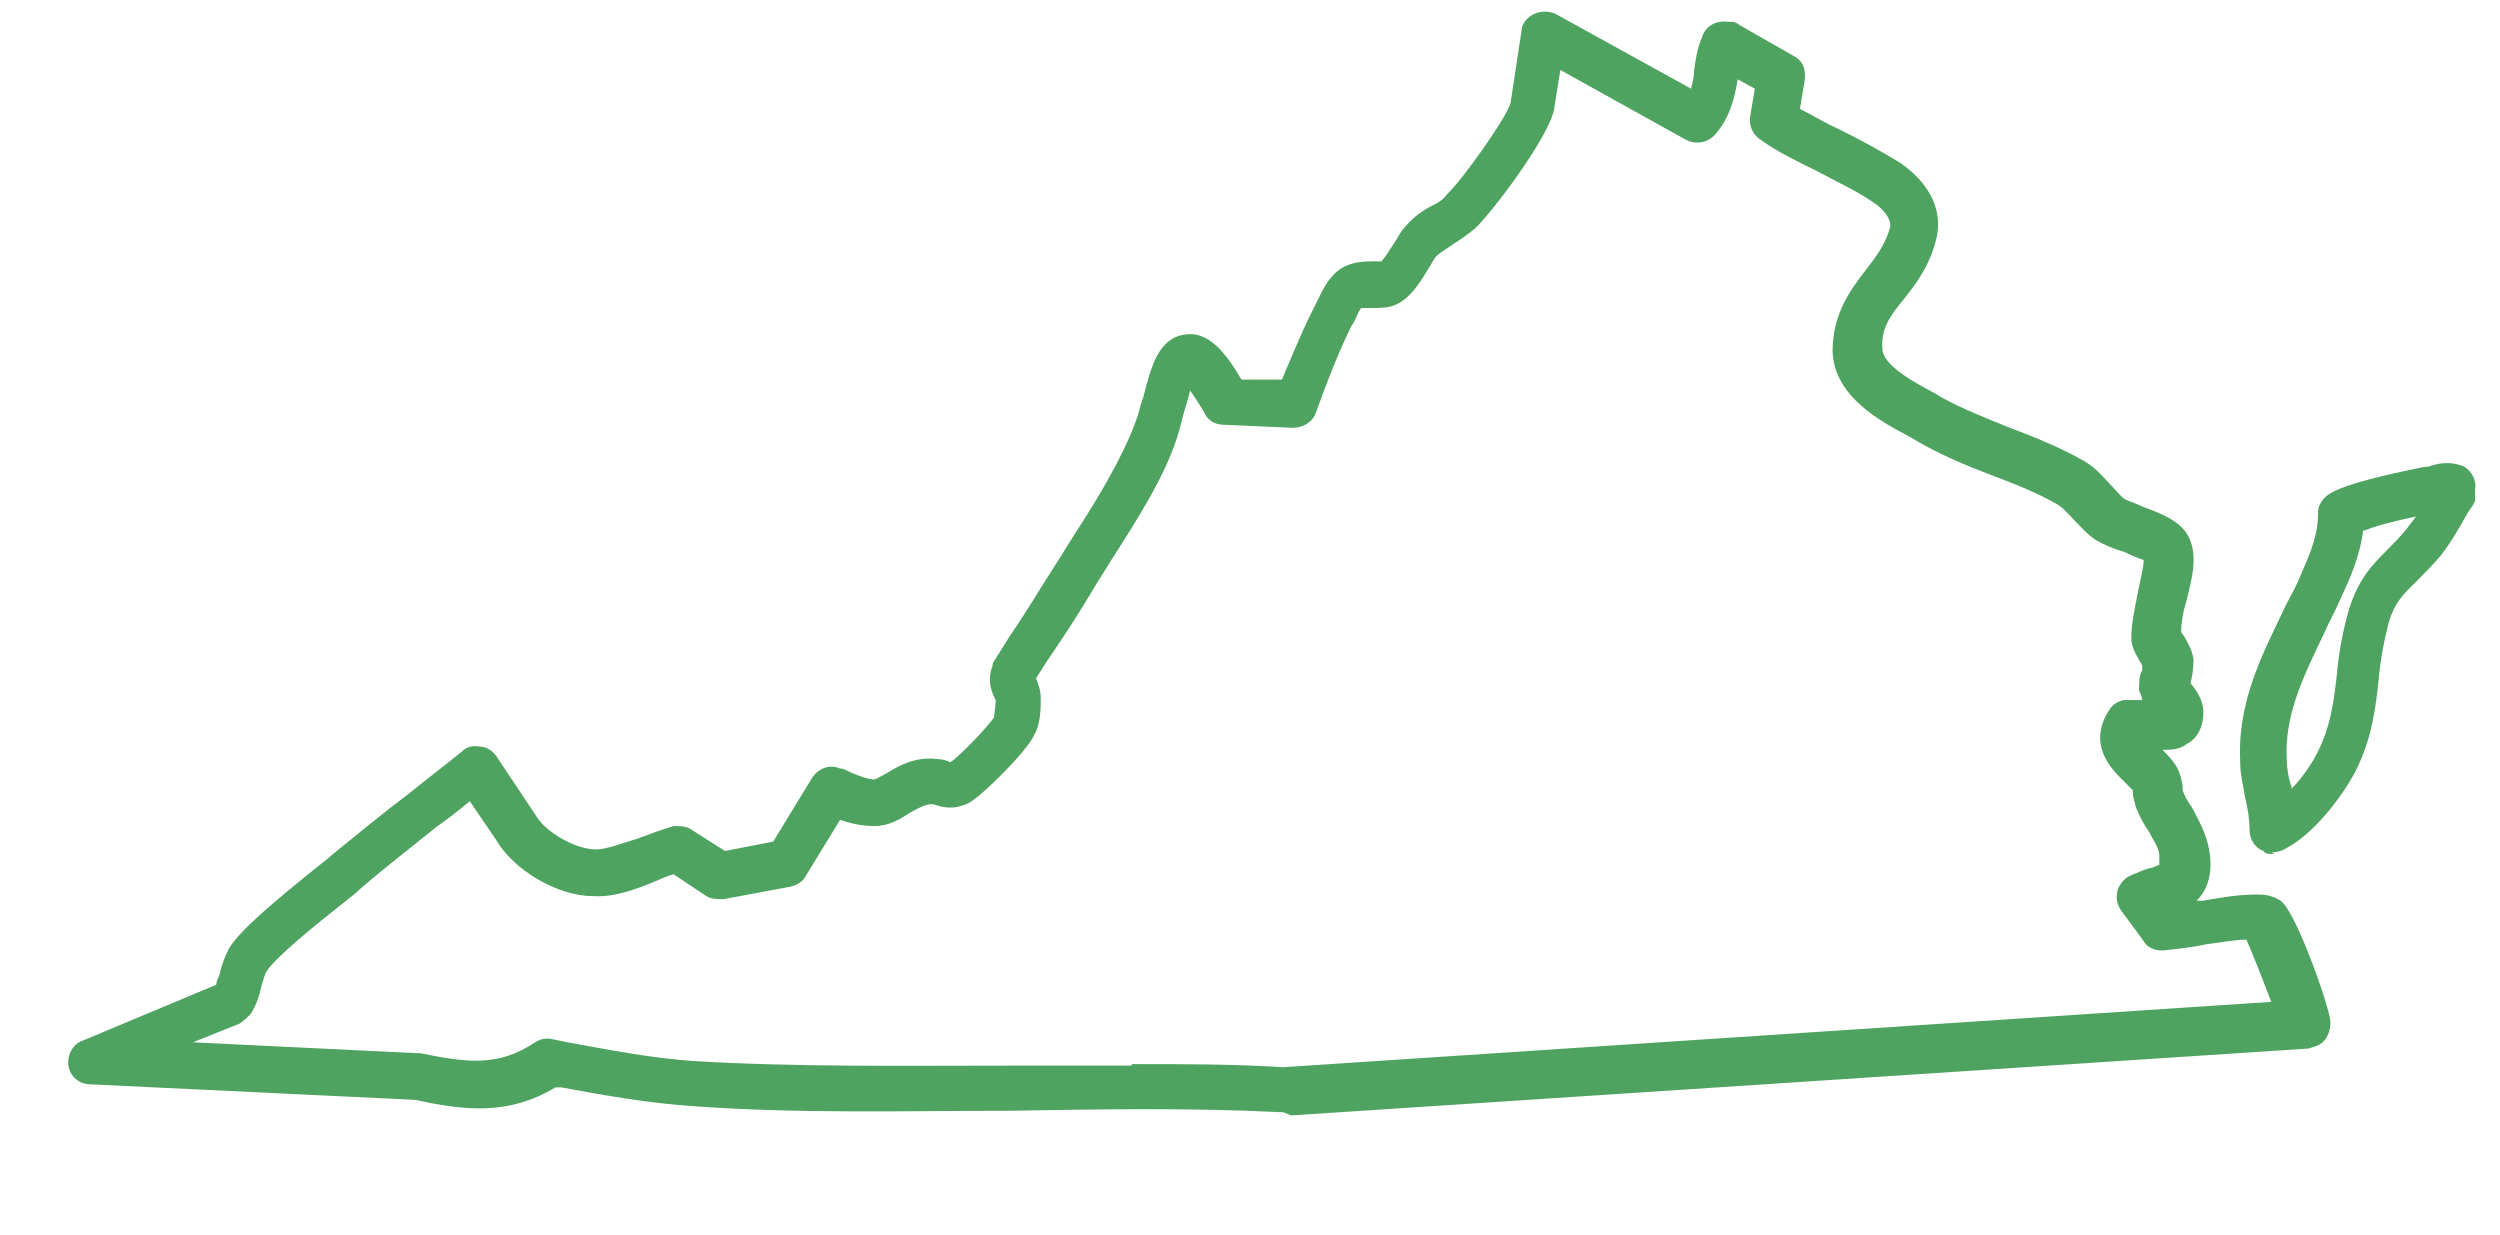 <?xml version="1.0" encoding="UTF-8"?> <svg xmlns="http://www.w3.org/2000/svg" id="Layer_1" version="1.1" viewBox="0 0 160.7 79.4"><defs><style> .st0 { fill: #4da35f; } </style></defs><path class="st0" d="M82.5,71.5s0,0,0,0c-5.8-.3-11.8-.2-17.6-.1-6.7,0-13.7.2-20.4-.3-2.9-.2-5.7-.7-8.4-1.2h-.4c-3,1.8-5.8,1.5-9,.8l-20.9-1c-.7,0-1.3-.5-1.4-1.2-.1-.7.3-1.4.9-1.6l8.6-3.6c0-.2.1-.4.2-.6.1-.5.3-1.1.6-1.7.7-1.2,3-3.1,5.6-5.2.5-.4.9-.7,1.1-.9,1.6-1.3,3.3-2.7,4.9-3.9,1.1-.9,2.3-1.8,3.4-2.7.3-.3.7-.4,1.2-.3.4,0,.8.3,1,.6l2.6,3.9s0,0,0,0c.6,1,2.5,2.1,3.8,2.1.7,0,1.7-.4,2.7-.7.8-.3,1.6-.6,2.3-.8.4,0,.8,0,1.1.2l2.2,1.4,3.1-.6,2.5-4.1c.4-.6,1.1-.9,1.8-.6.3,0,.5.2.8.3.5.2,1,.4,1.4.4.1,0,.6-.3.8-.4.8-.5,1.9-1.1,3.3-.9.3,0,.6.1.8.2.7-.5,2.5-2.4,2.8-2.9,0-.2.1-.7.1-1,0,0,0,0,0-.1-.2-.4-.6-1.2-.2-2.2,0,0,0-.2.1-.3l1-1.6c1.1-1.6,2.1-3.3,3.2-5,.3-.5.7-1.1,1-1.6,1.5-2.3,3.1-5,3.9-7.2.2-.5.3-1.1.5-1.6.5-2,1-3.8,2.7-4,1.4-.2,2.5,1,3.6,2.9h2.6c.6-1.4,1.2-2.9,1.9-4.3l.2-.4c.4-.8.7-1.5,1.1-1.9.8-1,2-1,2.8-1,.1,0,.3,0,.4,0,.2-.2.5-.7.7-1,.3-.4.5-.9.8-1.2.6-.7,1.2-1.1,1.8-1.4.4-.2.7-.4.9-.7.9-.8,3.9-5,4.1-5.9l.7-4.6c0-.5.4-.9.8-1.1.4-.2,1-.2,1.4,0l8.7,4.8c.1-.4.2-.8.2-1.2.1-.7.2-1.4.5-2.1.2-.7.9-1.1,1.6-1h.3c.2,0,.4.1.5.2l3.5,2c.6.3.8.9.7,1.6l-.3,1.8c.8.4,1.6.9,2.5,1.3,1.4.7,2.7,1.4,4,2.2,2.5,1.8,2.5,3.7,2.3,4.7-.4,1.8-1.3,3-2.1,4-.9,1.1-1.5,1.9-1.4,3.2,0,1.1,2.1,2.2,3.4,2.9l.5.3c1.3.7,2.8,1.3,4.3,1.9,1.6.6,3.3,1.3,4.7,2.1.9.5,1.4,1.2,1.9,1.7.3.3.5.6.8.8.2.1.8.3,1.2.5,1.1.4,2.1.8,2.7,1.6.9,1.3.4,3,0,4.6-.2.6-.3,1.4-.3,1.8,0,0,.1.2.2.3.2.4.5.8.6,1.5,0,.6-.1,1.2-.2,1.5.3.4,1,1.2.8,2.3-.1.9-.6,1.4-1,1.6-.5.4-1.1.4-1.6.4.4.4.9.9,1.1,1.5.1.3.2.7.2.9,0,0,0,.1,0,.2.1.3.3.7.6,1.1.4.8.9,1.6,1.1,2.7.3,1.7-.2,2.7-.8,3.3.1,0,.3,0,.4,0,1.1-.2,2.3-.4,3.4-.4.4,0,1,0,1.6.4,0,0,0,0,0,0,1,.7,3.2,7,3.2,7.8,0,.7-.3,1.1-.5,1.3-.2.2-.6.3-.9.4l-65.4,4.3s0,0,0,0ZM72.8,68.4c3.3,0,6.5,0,9.7.2l63.5-4.2c-.5-1.3-1.2-3.1-1.6-4-.8,0-1.7.2-2.6.3-.9.2-1.9.3-2.8.4-.5,0-1-.2-1.2-.6l-1.4-1.9c-.3-.4-.4-.8-.3-1.3.1-.4.4-.8.8-1,.5-.2.9-.4,1.3-.5.2,0,.5-.2.6-.2,0-.1,0-.3,0-.6,0-.5-.4-1-.7-1.6-.3-.4-.6-1-.8-1.5-.1-.4-.2-.7-.2-.9,0,0,0-.1,0-.2,0,0-.4-.4-.6-.6-.7-.7-2.4-2.3-.9-4.6.2-.3.5-.5.9-.6.4,0,.8,0,1.2,0,0-.2-.1-.4-.2-.6,0-.5,0-1,.2-1.3,0,0,0-.2,0-.3,0,0,0-.1-.1-.2-.2-.4-.6-.9-.6-1.6,0-.8.2-1.8.4-2.8.1-.6.4-1.7.4-2.2-.3-.1-.8-.3-1.2-.5-.7-.2-1.4-.5-1.9-.8-.6-.4-1-.9-1.4-1.3-.4-.4-.7-.8-1.1-1-1.2-.7-2.7-1.3-4.3-1.9-1.6-.6-3.2-1.3-4.6-2.1l-.5-.3c-1.9-1-4.9-2.6-5-5.5,0-2.4,1.1-3.9,2.1-5.2.7-.9,1.3-1.7,1.6-2.8.1-.6-.6-1.3-1.1-1.6-1-.7-2.3-1.3-3.6-2-1.2-.6-2.5-1.2-3.6-2-.5-.3-.8-.9-.7-1.5l.3-1.8-1.1-.6c-.2,1.2-.5,2.5-1.5,3.6-.5.5-1.2.6-1.8.3l-8.1-4.5-.4,2.5c-.3,1.8-4.1,6.8-5.1,7.7-.5.4-.9.7-1.4,1-.4.3-.8.5-1.1.8-.1.1-.3.5-.5.8-.6,1-1.3,2.1-2.4,2.4-.4.1-.9.1-1.3.1-.2,0-.4,0-.6,0-.2.2-.4.9-.6,1.1l-.2.4c-.8,1.7-1.5,3.5-2.1,5.2-.2.6-.8,1-1.5,1l-4.5-.2c-.5,0-1-.3-1.2-.8-.4-.7-.7-1.1-.9-1.4-.1.4-.2.8-.3,1.1-.2.6-.3,1.2-.5,1.8-.8,2.6-2.6,5.4-4.2,7.9-.3.5-.7,1.1-1,1.6-1,1.7-2.1,3.4-3.2,5l-.7,1.1c.1.3.3.7.3,1.3,0,.6,0,1.6-.4,2.3-.4,1-3.3,3.9-4.2,4.4-1,.5-1.7.3-2.3.1-.1,0-.2,0-.2,0-.3,0-.9.3-1.4.6-.6.4-1.3.8-2.2.8-.9,0-1.6-.2-2.2-.4l-2.2,3.6c-.2.4-.6.6-1,.7l-4.3.8c-.4,0-.8,0-1.1-.2l-2.1-1.4c-.4.1-.8.3-1.3.5-1.2.5-2.6,1-3.9.9-2.3,0-5.1-1.7-6.2-3.6l-1.7-2.5c-.7.6-1.5,1.2-2.2,1.7-1.6,1.3-3.3,2.6-4.8,3.9-.3.3-.7.6-1.2,1-1.4,1.1-4.4,3.5-4.9,4.4-.1.2-.2.6-.3.9-.1.5-.3,1.2-.7,1.8-.2.2-.4.4-.7.6l-3,1.2,14.4.7c0,0,.2,0,.2,0,3,.6,5,.9,7.4-.7.3-.2.7-.3,1.1-.2l1,.2c2.7.5,5.3,1,8,1.2,6.6.4,13.5.3,20.2.3,2.6,0,5.3,0,8,0ZM144.8,60.4h0,0ZM137.9,36.1h0ZM88.5,16.9h0Z"></path><path class="st0" d="M146.2,54.9c-.3,0-.6,0-.7-.2-.6-.2-.9-.8-.9-1.4,0-.6-.1-1.3-.3-2.1-.1-.7-.3-1.4-.3-2.2-.2-3.7,1.3-6.7,2.7-9.6.3-.7.7-1.3,1-2,.6-1.4,1.3-2.8,1.3-4.3,0-.3,0-.5.2-.8.3-.5.7-1.1,6.7-2.3t0,0h.2c.5-.2,1.4-.4,2.3,0,.5.3.8.9.7,1.5v.7c-.1.2-.2.4-.3.5l-.2.3c-.5.9-1,1.8-1.7,2.7-.6.7-1.1,1.2-1.6,1.7-.8.8-1.4,1.3-1.8,2.8-.3,1.2-.5,2.3-.6,3.5-.2,1.8-.4,3.7-1.5,5.9-.9,1.7-2.7,4-4.4,4.9-.3.2-.7.3-1,.3ZM151.9,34.1c-.2,1.7-.9,3.2-1.5,4.5-.3.7-.7,1.4-1,2.1-1.3,2.7-2.6,5.3-2.4,8.2,0,.5.1,1.1.3,1.7,0,0,0,0,0,.1.7-.7,1.3-1.6,1.7-2.4.8-1.6,1-3.1,1.2-4.8.1-1.2.3-2.5.7-4,.6-2.2,1.6-3.2,2.5-4.1.4-.4.8-.8,1.3-1.4.2-.3.4-.5.6-.8-1.4.3-2.6.6-3.3.9ZM151.4,34.3h0Z"></path></svg> 